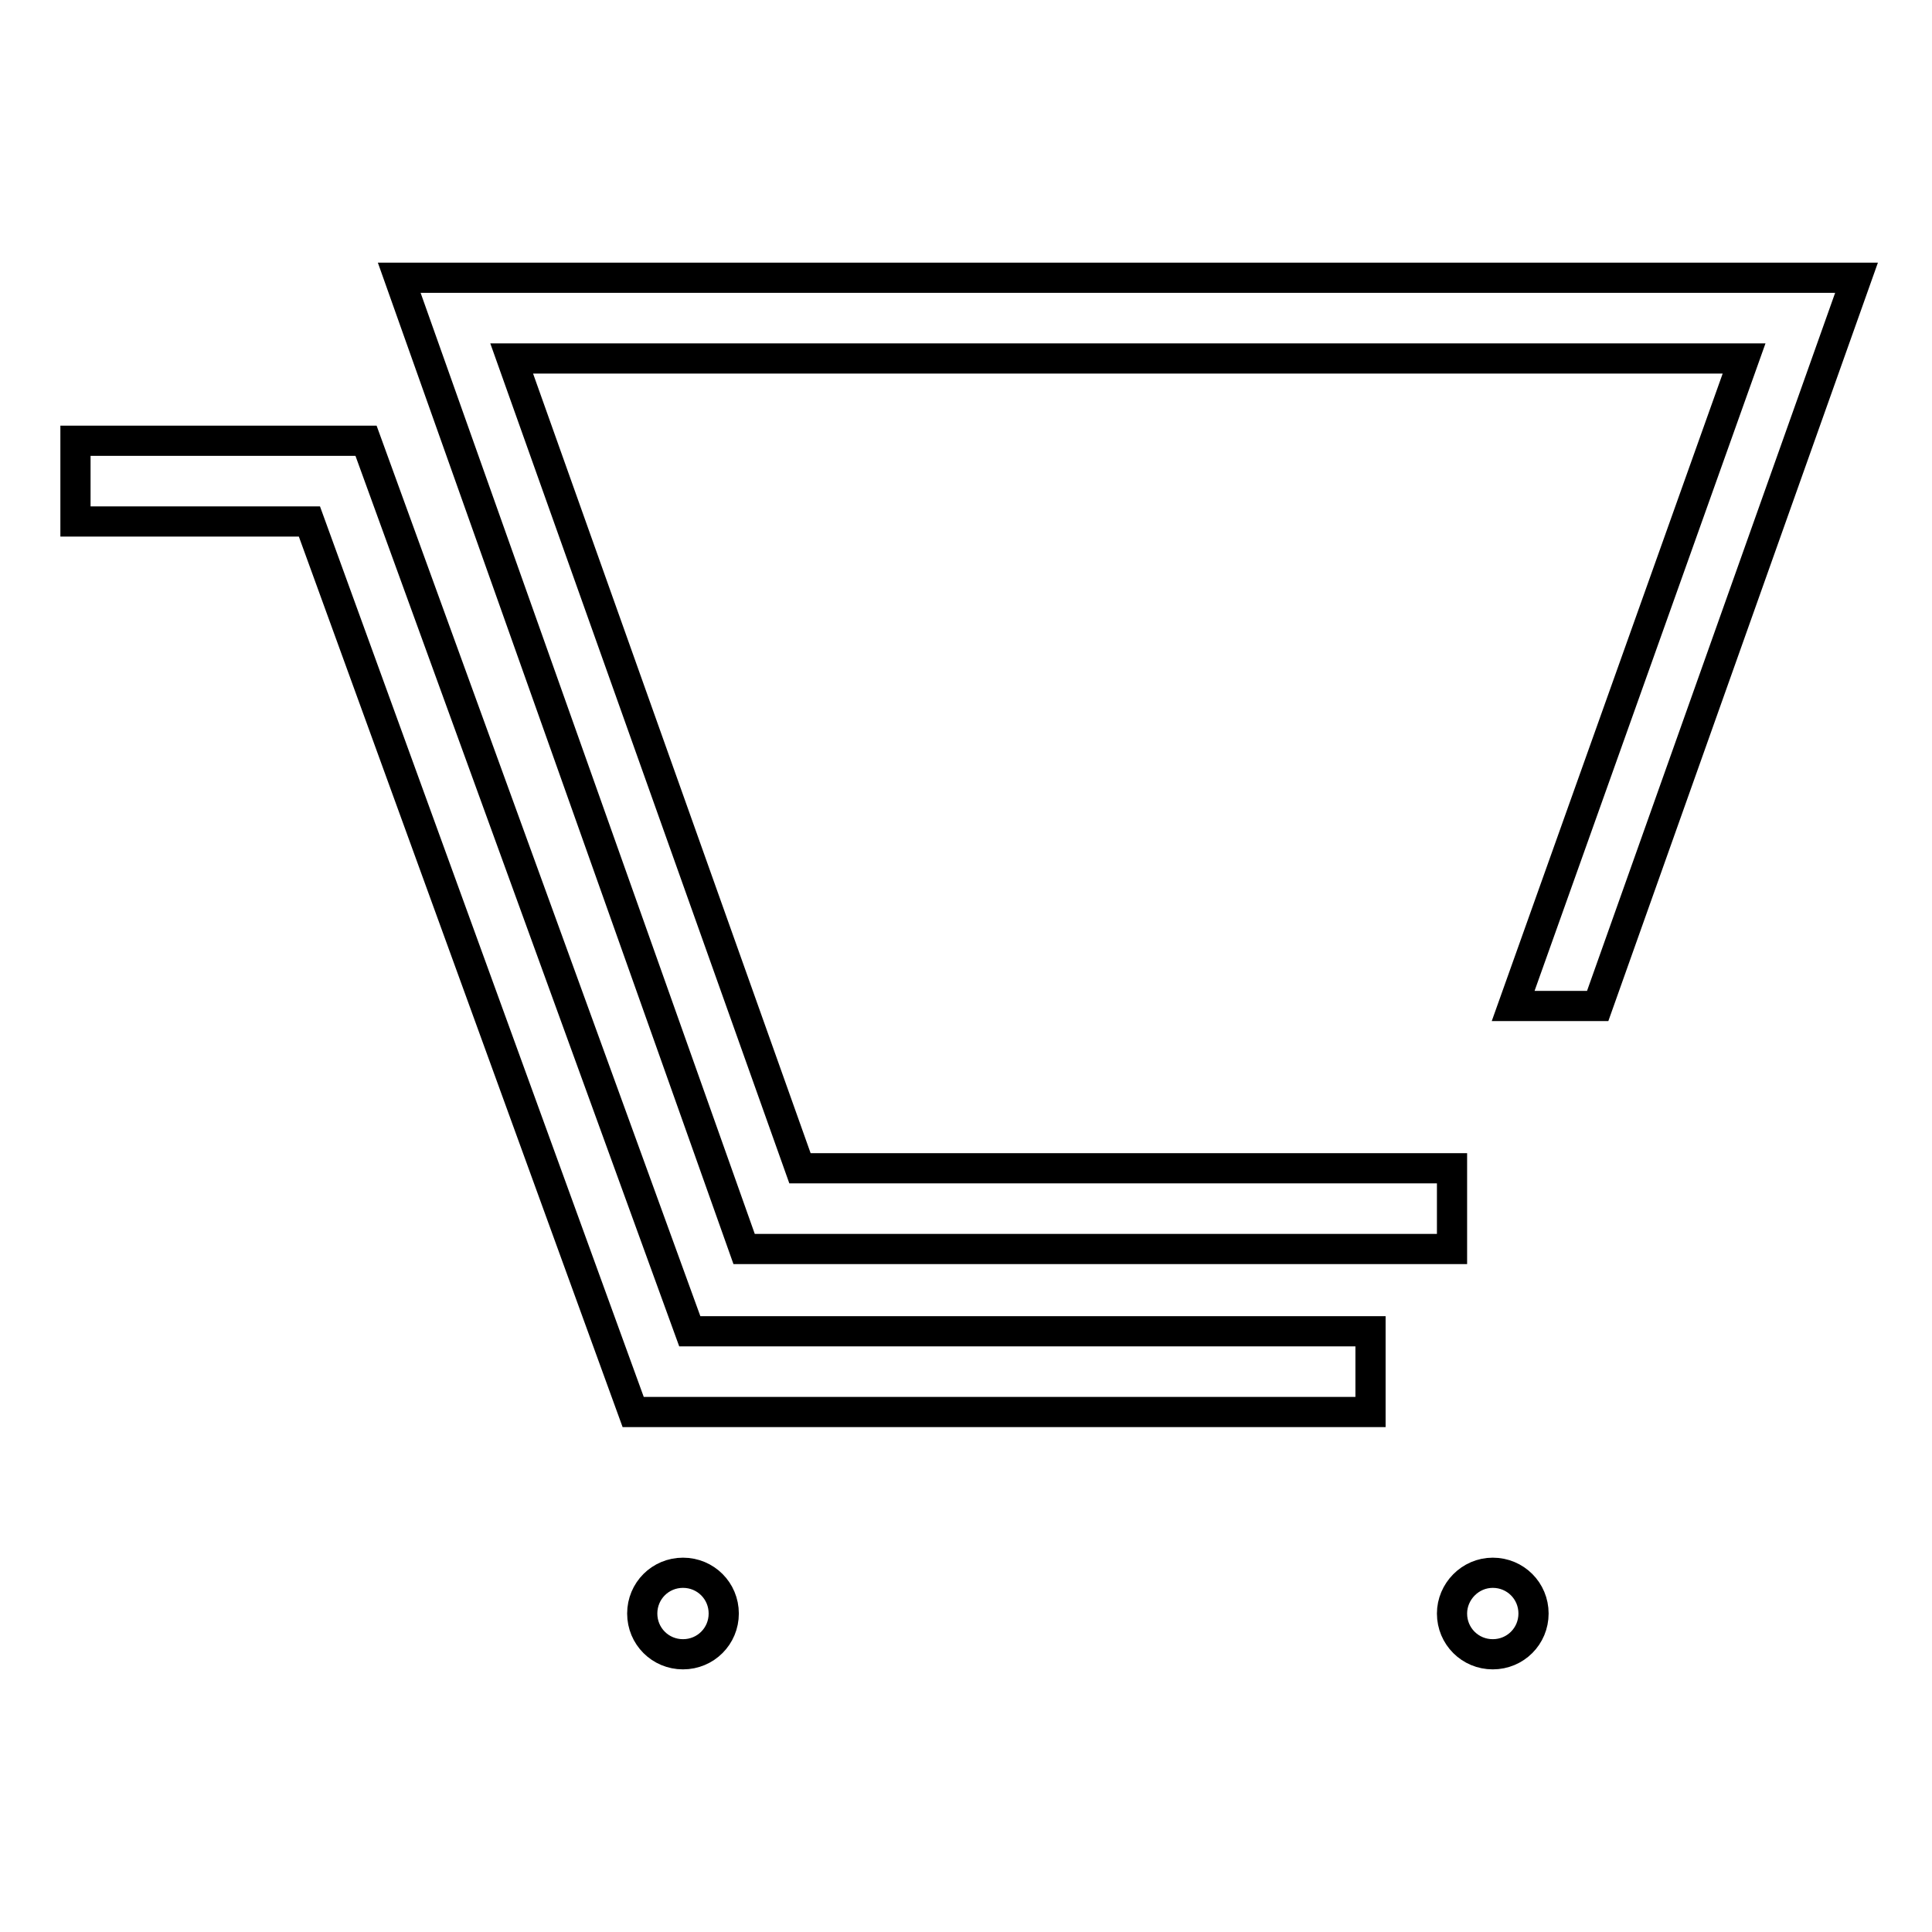 <?xml version="1.0" encoding="utf-8"?>
<!-- Svg Vector Icons : http://www.onlinewebfonts.com/icon -->
<!DOCTYPE svg PUBLIC "-//W3C//DTD SVG 1.1//EN" "http://www.w3.org/Graphics/SVG/1.1/DTD/svg11.dtd">
<svg version="1.1" xmlns="http://www.w3.org/2000/svg" xmlns:xlink="http://www.w3.org/1999/xlink" x="0px" y="0px" viewBox="0 0 256 256" enable-background="new 0 0 256 256" xml:space="preserve">
<g> <path stroke-width="4" fill-opacity="0" stroke="#000000"  d="M52.9,36.8l45.7,128.7h93.8v-10.7H106L67.8,47.5h163.3l-30.6,85.8h11.2L246,36.8H52.9z"/> <path stroke-width="4" fill-opacity="0" stroke="#000000"  d="M48.5,58.4H10v10.7h31l42.9,118h97.7v-10.7H91.4L48.5,58.4z"/> <path stroke-width="4" fill-opacity="0" stroke="#000000"  d="M85.1,213.8c0,3,2.4,5.4,5.4,5.4c3,0,5.4-2.4,5.4-5.4c0,0,0,0,0,0c0-3-2.4-5.4-5.4-5.4 C87.5,208.4,85.1,210.8,85.1,213.8C85.1,213.8,85.1,213.8,85.1,213.8z"/> <path stroke-width="4" fill-opacity="0" stroke="#000000"  d="M192.4,213.8c0,3,2.4,5.4,5.4,5.4s5.4-2.4,5.4-5.4l0,0c0-3-2.4-5.4-5.4-5.4S192.4,210.9,192.4,213.8z"/></g>
</svg>